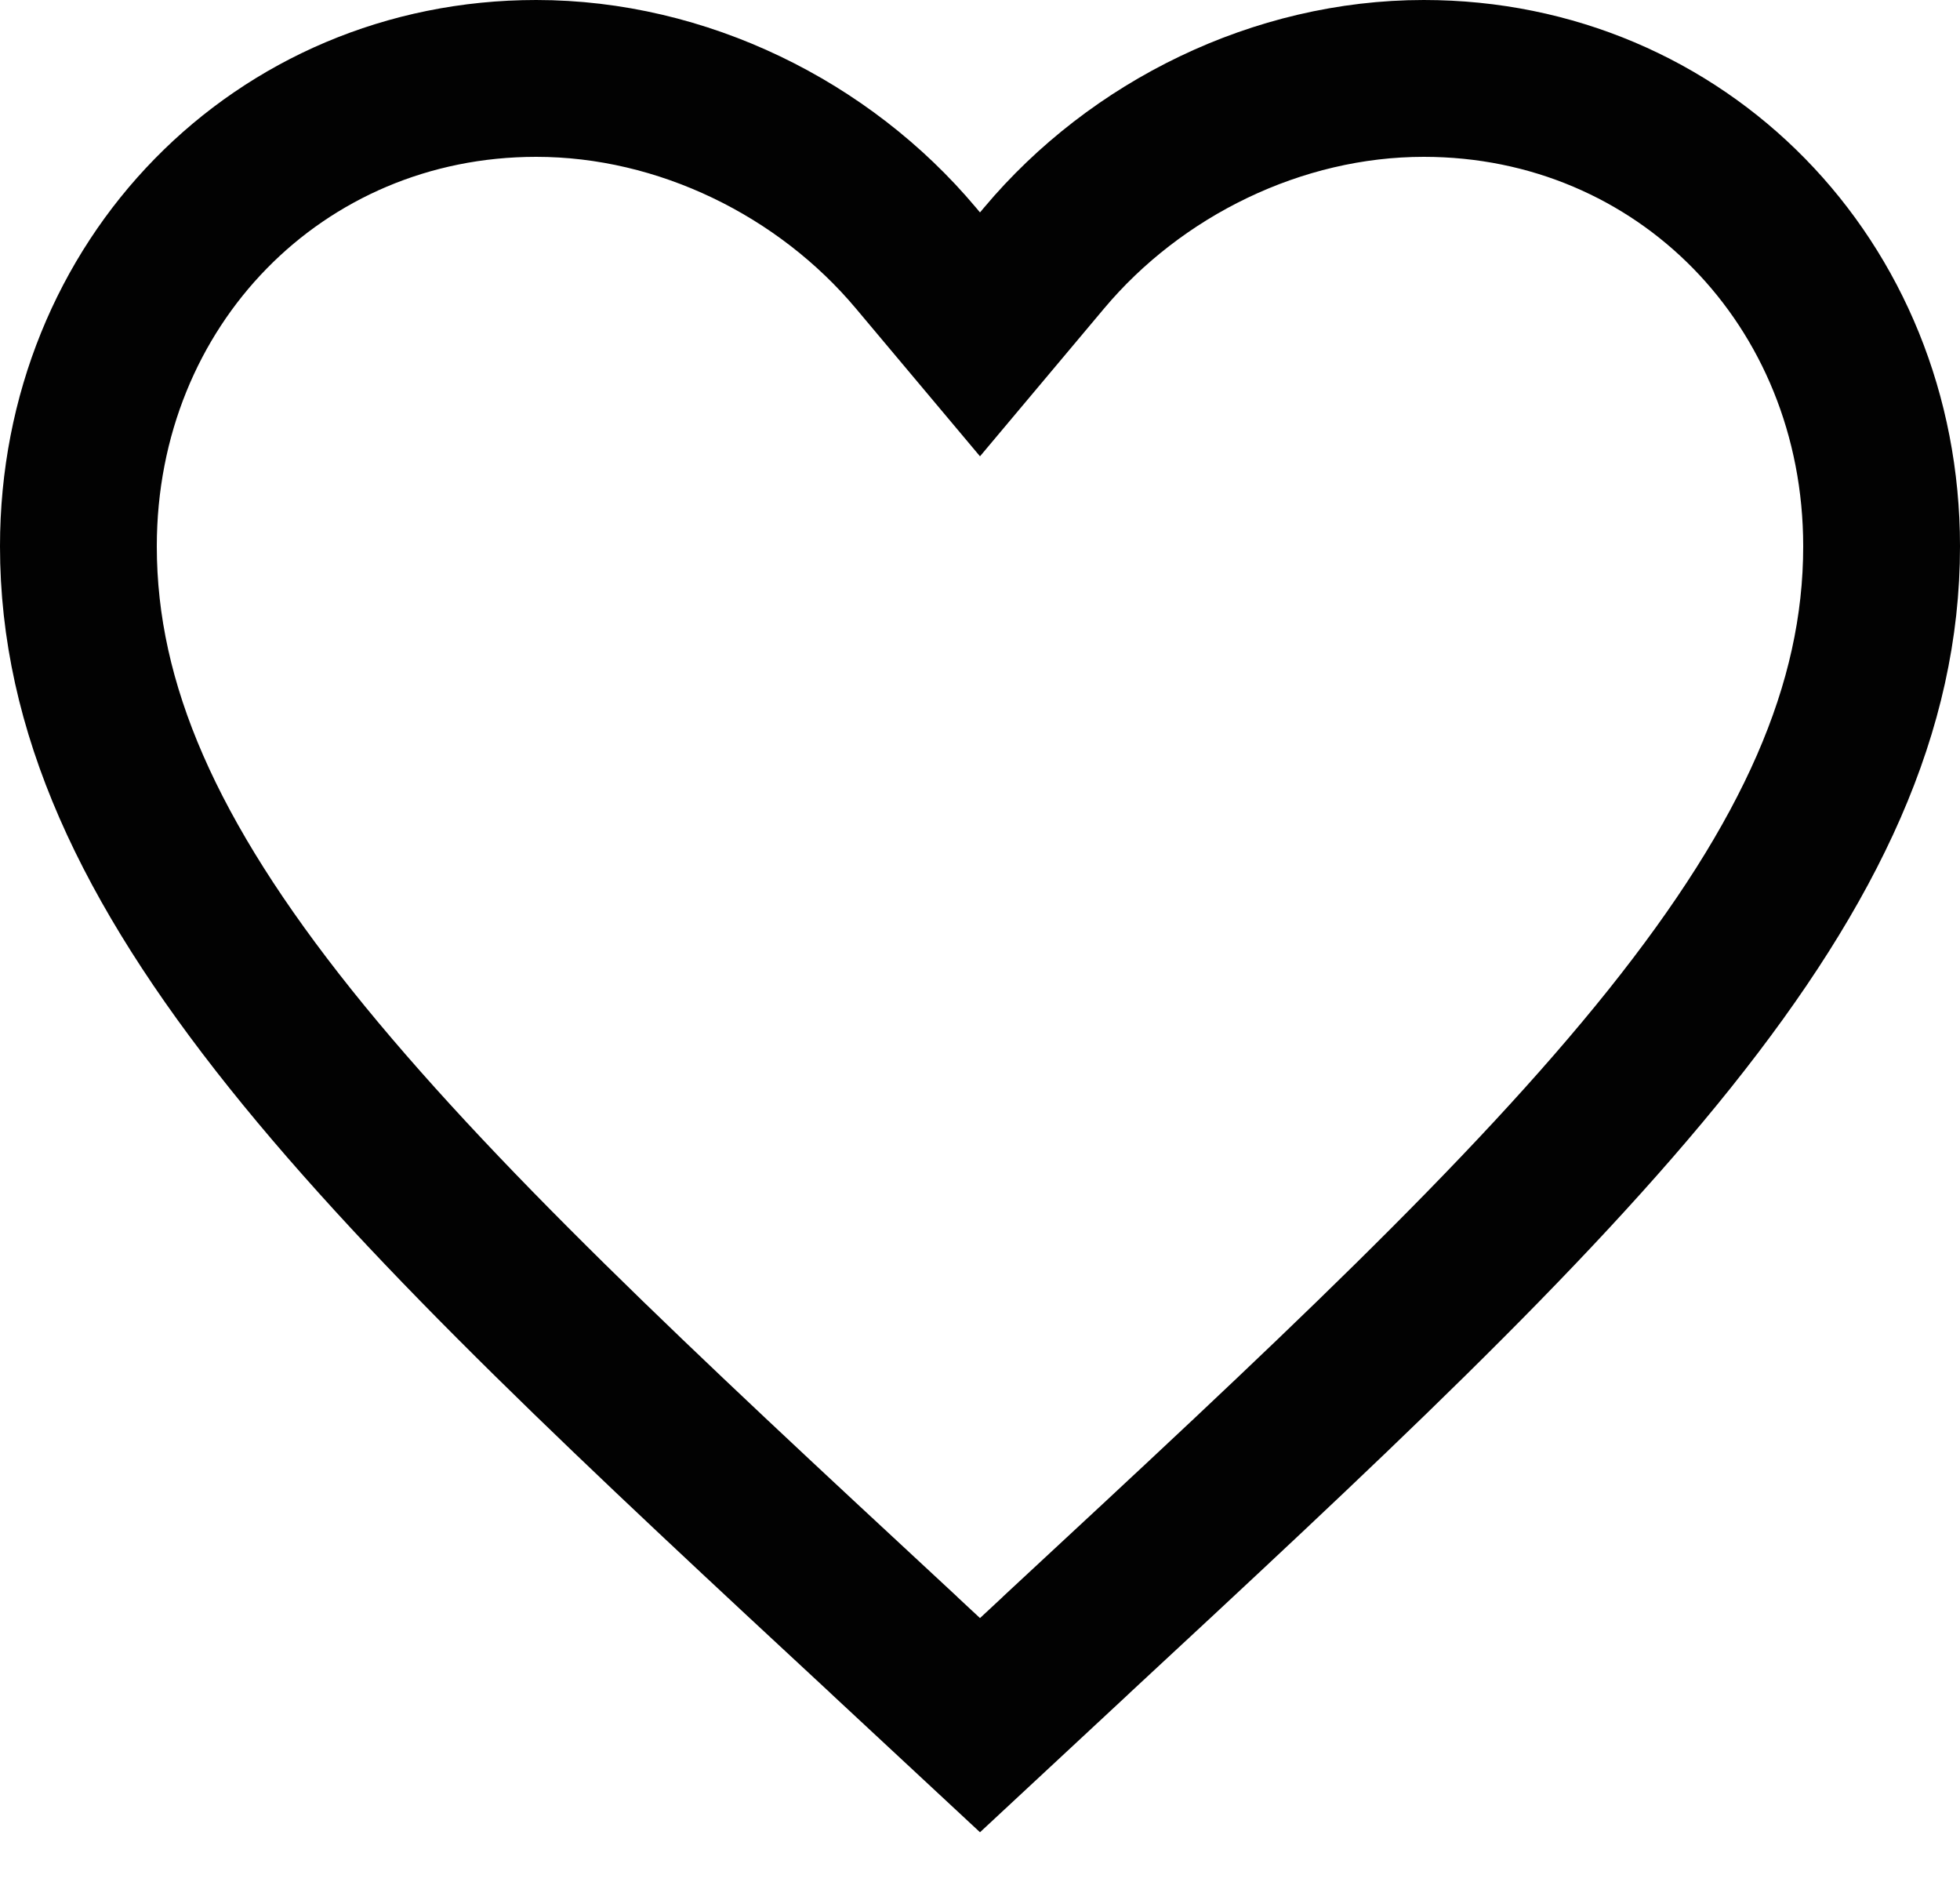<svg width="25" height="24" viewBox="0 0 25 24" fill="none" xmlns="http://www.w3.org/2000/svg">
<path d="M11.4 20.977L11.399 20.975C8.139 17.952 5.52 15.518 3.703 13.246C1.899 10.988 1 9.027 1 6.967C1 3.609 3.556 1 6.84 1C8.704 1 10.51 1.893 11.683 3.291L12.5 4.264L13.317 3.291C14.49 1.893 16.296 1 18.16 1C21.444 1 24 3.609 24 6.967C24 9.027 23.101 10.988 21.297 13.246C19.48 15.518 16.861 17.952 13.601 20.975L13.6 20.977L12.5 22L11.4 20.977Z" stroke="#020202" stroke-width="2"/>
</svg>

